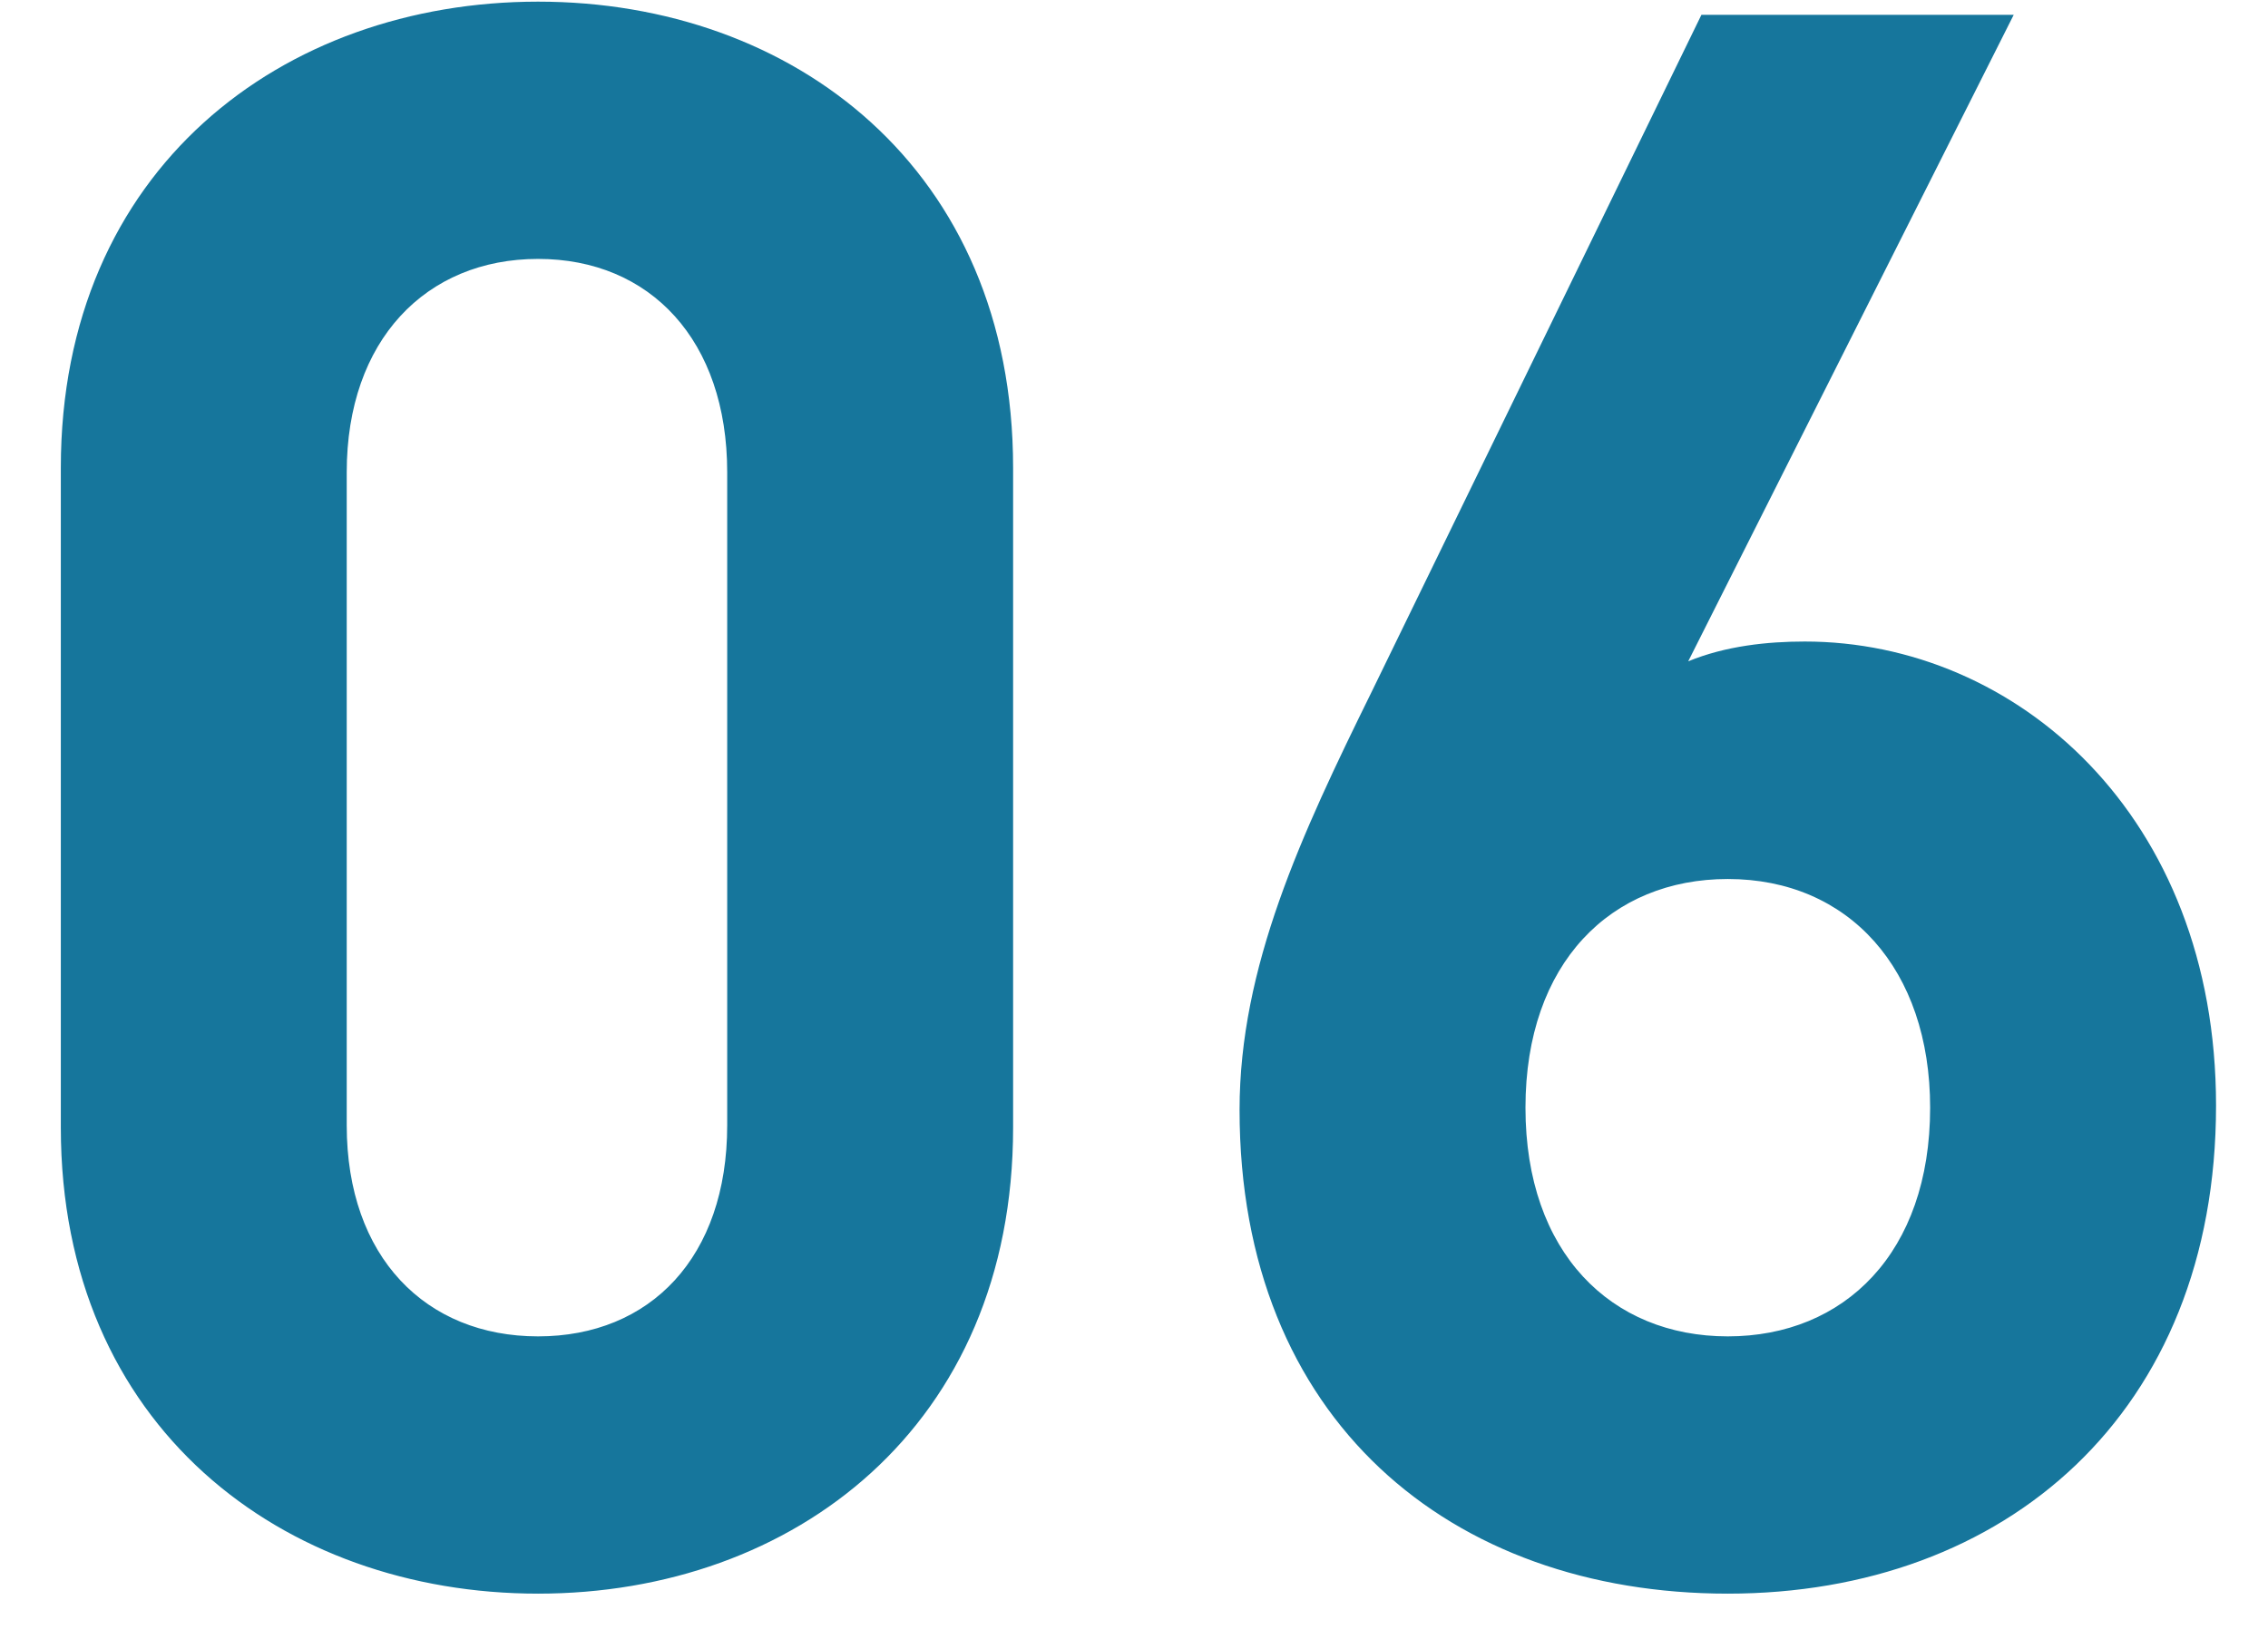 <svg width="33" height="24" viewBox="0 0 33 24" fill="none" xmlns="http://www.w3.org/2000/svg">
<path d="M14.741 16.408C14.741 20.76 11.541 23.192 7.829 23.192C4.117 23.192 0.885 20.76 0.885 16.408V6.808C0.885 2.456 4.117 0.024 7.829 0.024C11.541 0.024 14.741 2.456 14.741 6.808V16.408ZM10.581 16.376V6.872C10.581 4.952 9.461 3.768 7.829 3.768C6.197 3.768 5.045 4.952 5.045 6.872V16.376C5.045 18.296 6.197 19.448 7.829 19.448C9.461 19.448 10.581 18.296 10.581 16.376ZM32.244 16.088C32.244 20.568 29.172 23.192 25.14 23.192C21.108 23.192 18.036 20.664 18.036 16.152C18.036 14.072 18.932 12.152 19.956 10.072L24.756 0.216H29.3L24.564 9.624C25.108 9.4 25.716 9.336 26.26 9.336C29.332 9.336 32.244 11.864 32.244 16.088ZM28.084 16.12C28.084 14.104 26.9 12.792 25.14 12.792C23.444 12.792 22.196 14.008 22.196 16.12C22.196 18.232 23.444 19.448 25.14 19.448C26.836 19.448 28.084 18.232 28.084 16.12Z" fill="#16769C"/>
</svg>

